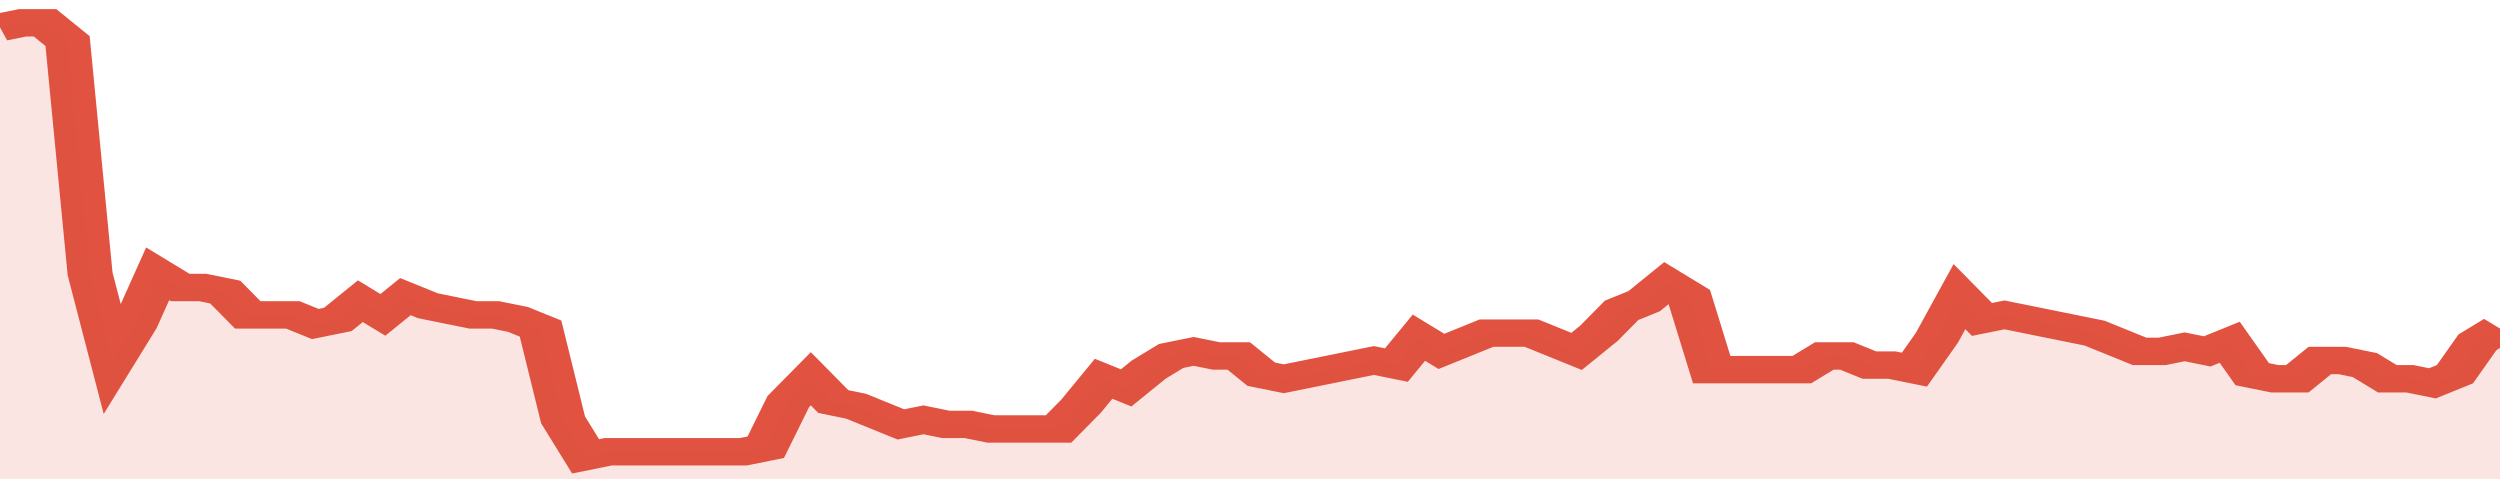 <svg xmlns="http://www.w3.org/2000/svg" viewBox="0 0 333 105" width="120" height="23" preserveAspectRatio="none">
				 <polyline fill="none" stroke="#E15241" stroke-width="6" points="0, 6 3, 5 6, 5 9, 9 12, 60 15, 79 18, 71 21, 60 24, 63 27, 63 30, 64 33, 69 36, 69 39, 69 42, 71 45, 70 48, 66 51, 69 54, 65 57, 67 60, 68 63, 69 66, 69 69, 70 72, 72 75, 92 78, 100 81, 99 84, 99 87, 99 90, 99 93, 99 96, 99 99, 99 102, 98 105, 88 108, 83 111, 88 114, 89 117, 91 120, 93 123, 92 126, 93 129, 93 132, 94 135, 94 138, 94 141, 94 144, 89 147, 83 150, 85 153, 81 156, 78 159, 77 162, 78 165, 78 168, 82 171, 83 174, 82 177, 81 180, 80 183, 79 186, 80 189, 74 192, 77 195, 75 198, 73 201, 73 204, 73 207, 75 210, 77 213, 73 216, 68 219, 66 222, 62 225, 65 228, 81 231, 81 234, 81 237, 81 240, 81 243, 78 246, 78 249, 80 252, 80 255, 81 258, 74 261, 65 264, 70 267, 69 270, 70 273, 71 276, 72 279, 73 282, 75 285, 77 288, 77 291, 76 294, 77 297, 75 300, 82 303, 83 306, 83 309, 79 312, 79 315, 80 318, 83 321, 83 324, 84 327, 82 330, 75 333, 72 333, 72 "> </polyline>
				 <polygon fill="#E15241" opacity="0.15" points="0, 105 0, 6 3, 5 6, 5 9, 9 12, 60 15, 79 18, 71 21, 60 24, 63 27, 63 30, 64 33, 69 36, 69 39, 69 42, 71 45, 70 48, 66 51, 69 54, 65 57, 67 60, 68 63, 69 66, 69 69, 70 72, 72 75, 92 78, 100 81, 99 84, 99 87, 99 90, 99 93, 99 96, 99 99, 99 102, 98 105, 88 108, 83 111, 88 114, 89 117, 91 120, 93 123, 92 126, 93 129, 93 132, 94 135, 94 138, 94 141, 94 144, 89 147, 83 150, 85 153, 81 156, 78 159, 77 162, 78 165, 78 168, 82 171, 83 174, 82 177, 81 180, 80 183, 79 186, 80 189, 74 192, 77 195, 75 198, 73 201, 73 204, 73 207, 75 210, 77 213, 73 216, 68 219, 66 222, 62 225, 65 228, 81 231, 81 234, 81 237, 81 240, 81 243, 78 246, 78 249, 80 252, 80 255, 81 258, 74 261, 65 264, 70 267, 69 270, 70 273, 71 276, 72 279, 73 282, 75 285, 77 288, 77 291, 76 294, 77 297, 75 300, 82 303, 83 306, 83 309, 79 312, 79 315, 80 318, 83 321, 83 324, 84 327, 82 330, 75 333, 72 333, 105 "></polygon>
			</svg>